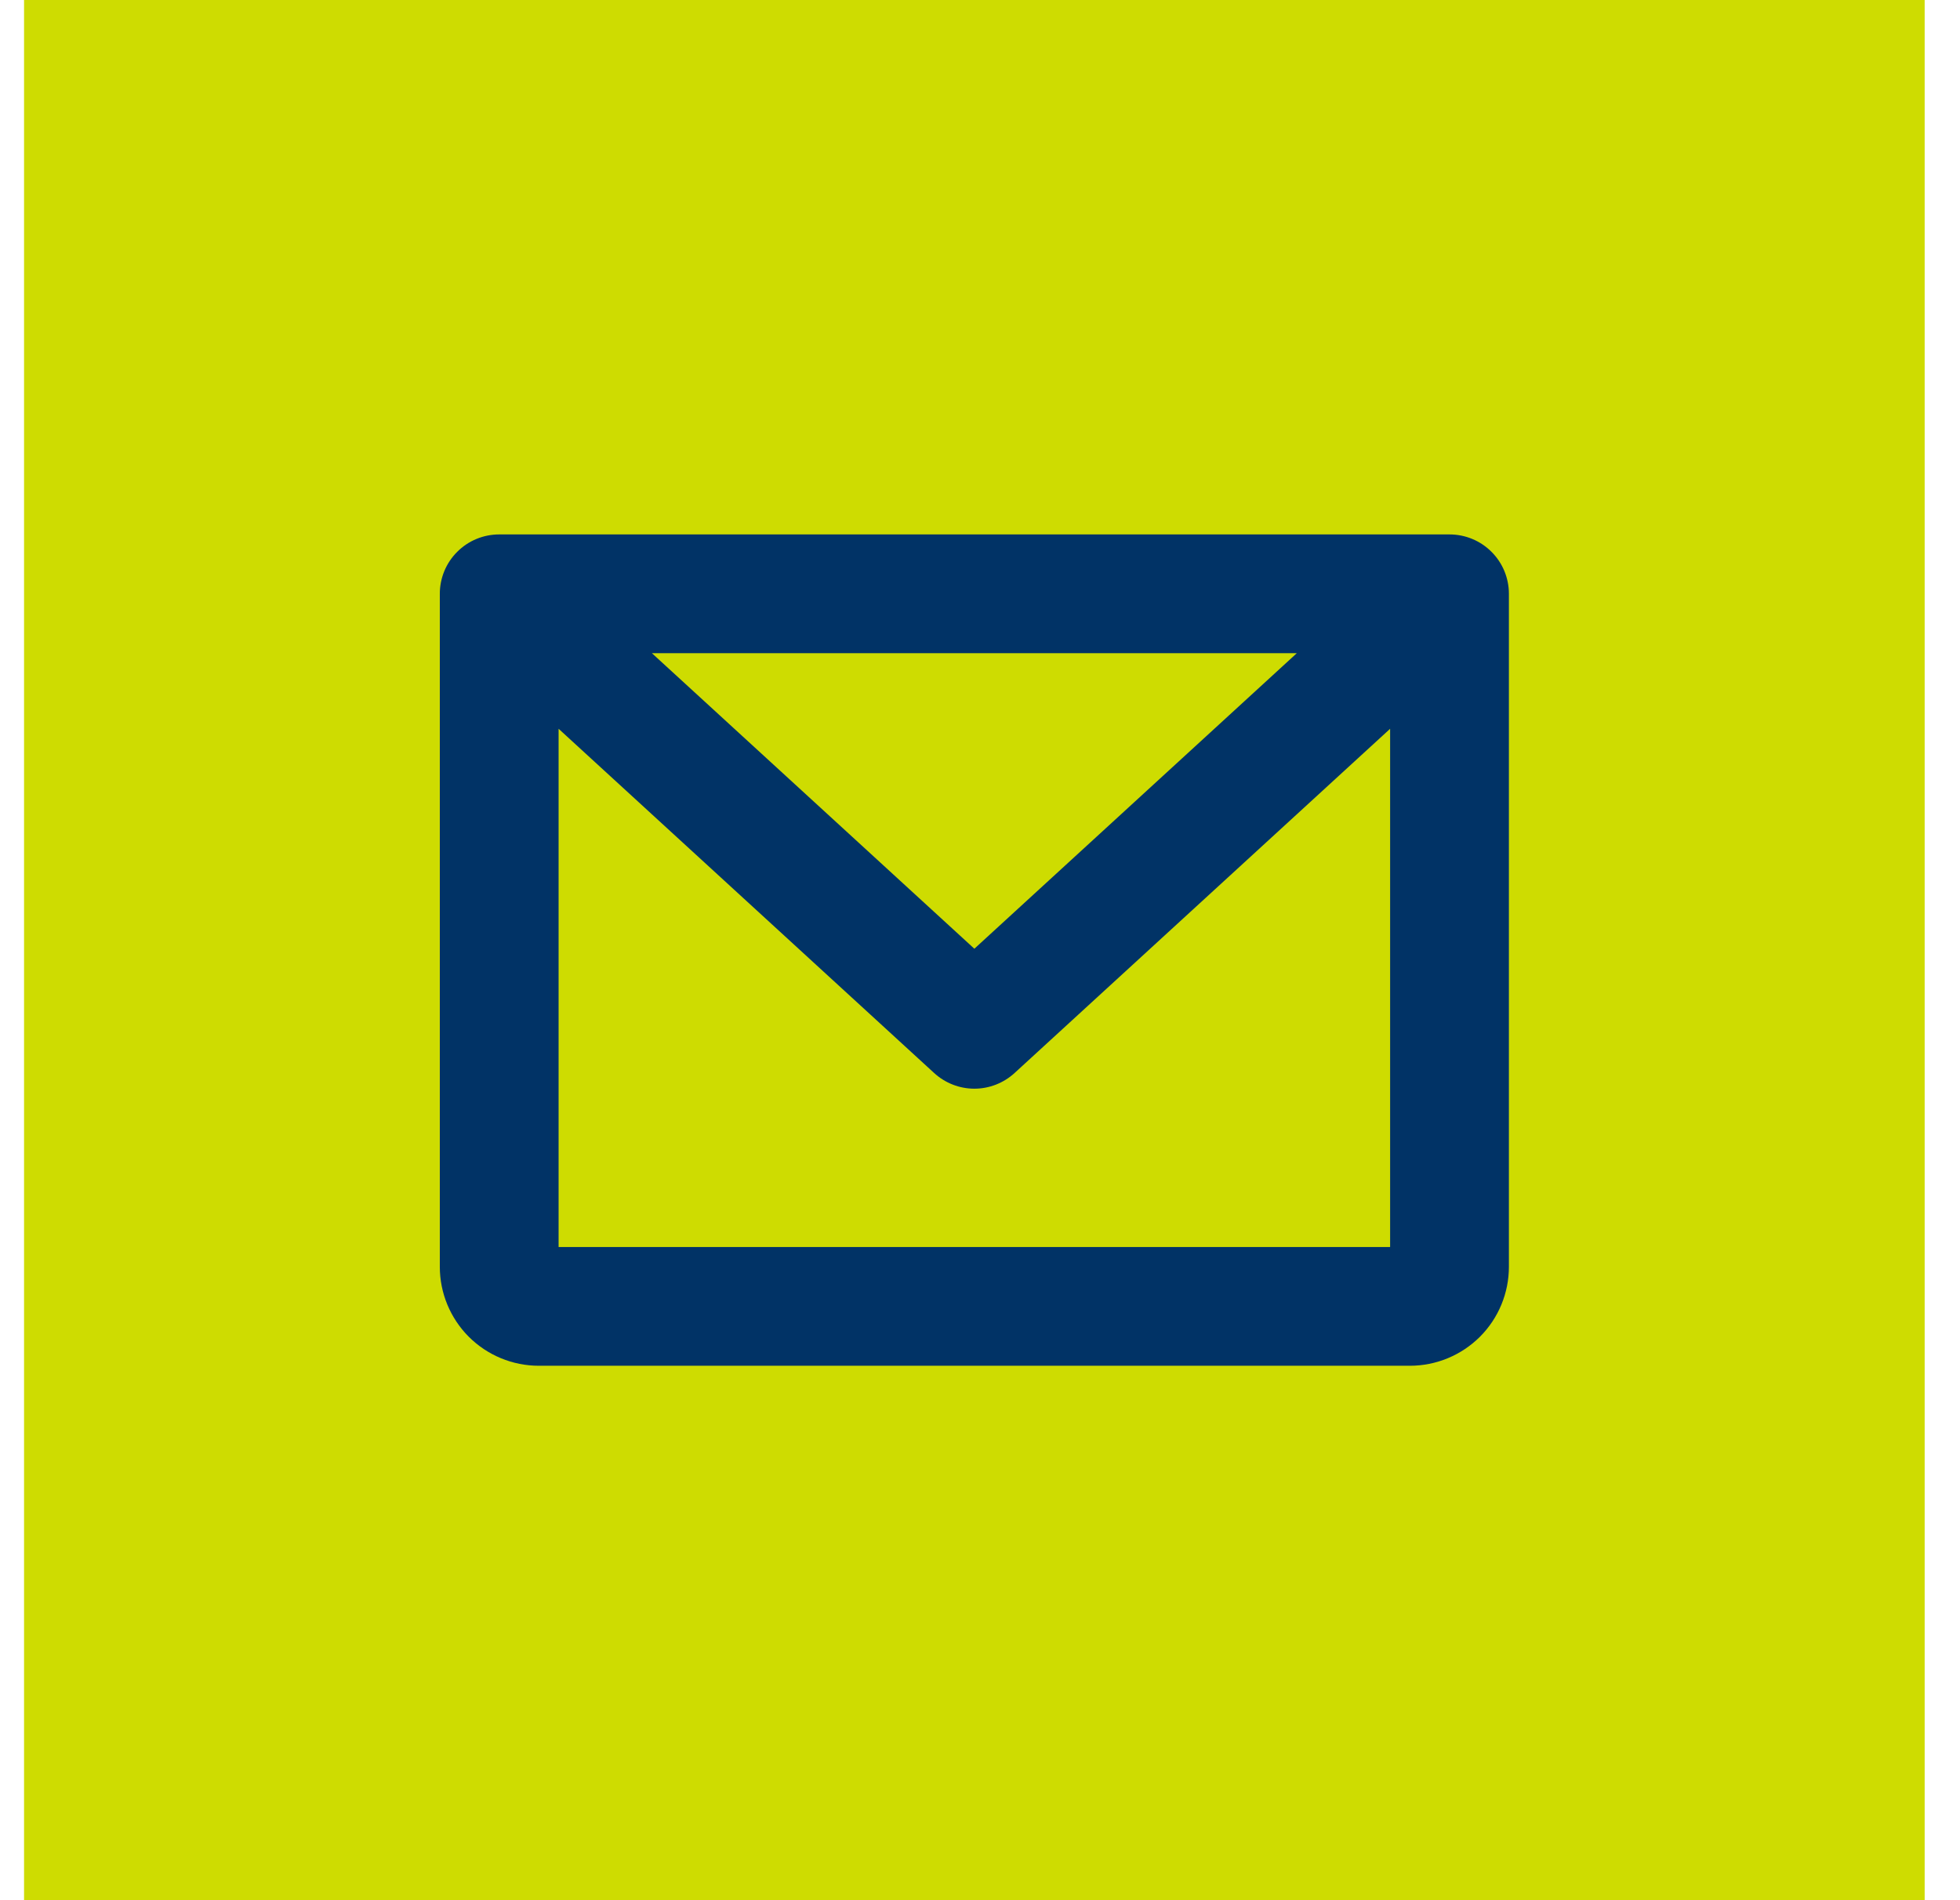 <svg width="33" height="32" viewBox="0 0 33 32" fill="none" xmlns="http://www.w3.org/2000/svg">
<rect width="32" height="32" transform="translate(0.405)" fill="#CEDC01"/>
<path d="M24.405 9H8.405C8.14 9 7.885 9.105 7.698 9.293C7.51 9.48 7.405 9.735 7.405 10V21.333C7.405 21.775 7.581 22.199 7.893 22.512C8.206 22.824 8.63 23 9.072 23H23.738C24.18 23 24.604 22.824 24.917 22.512C25.23 22.199 25.405 21.775 25.405 21.333V10C25.405 9.735 25.3 9.48 25.112 9.293C24.925 9.105 24.67 9 24.405 9ZM21.834 11L16.405 15.977L10.976 11H21.834ZM9.405 21V12.273L15.729 18.071C15.914 18.24 16.155 18.334 16.405 18.334C16.655 18.334 16.896 18.24 17.081 18.071L23.405 12.273V21H9.405Z" fill="#013366"/>
</svg>
